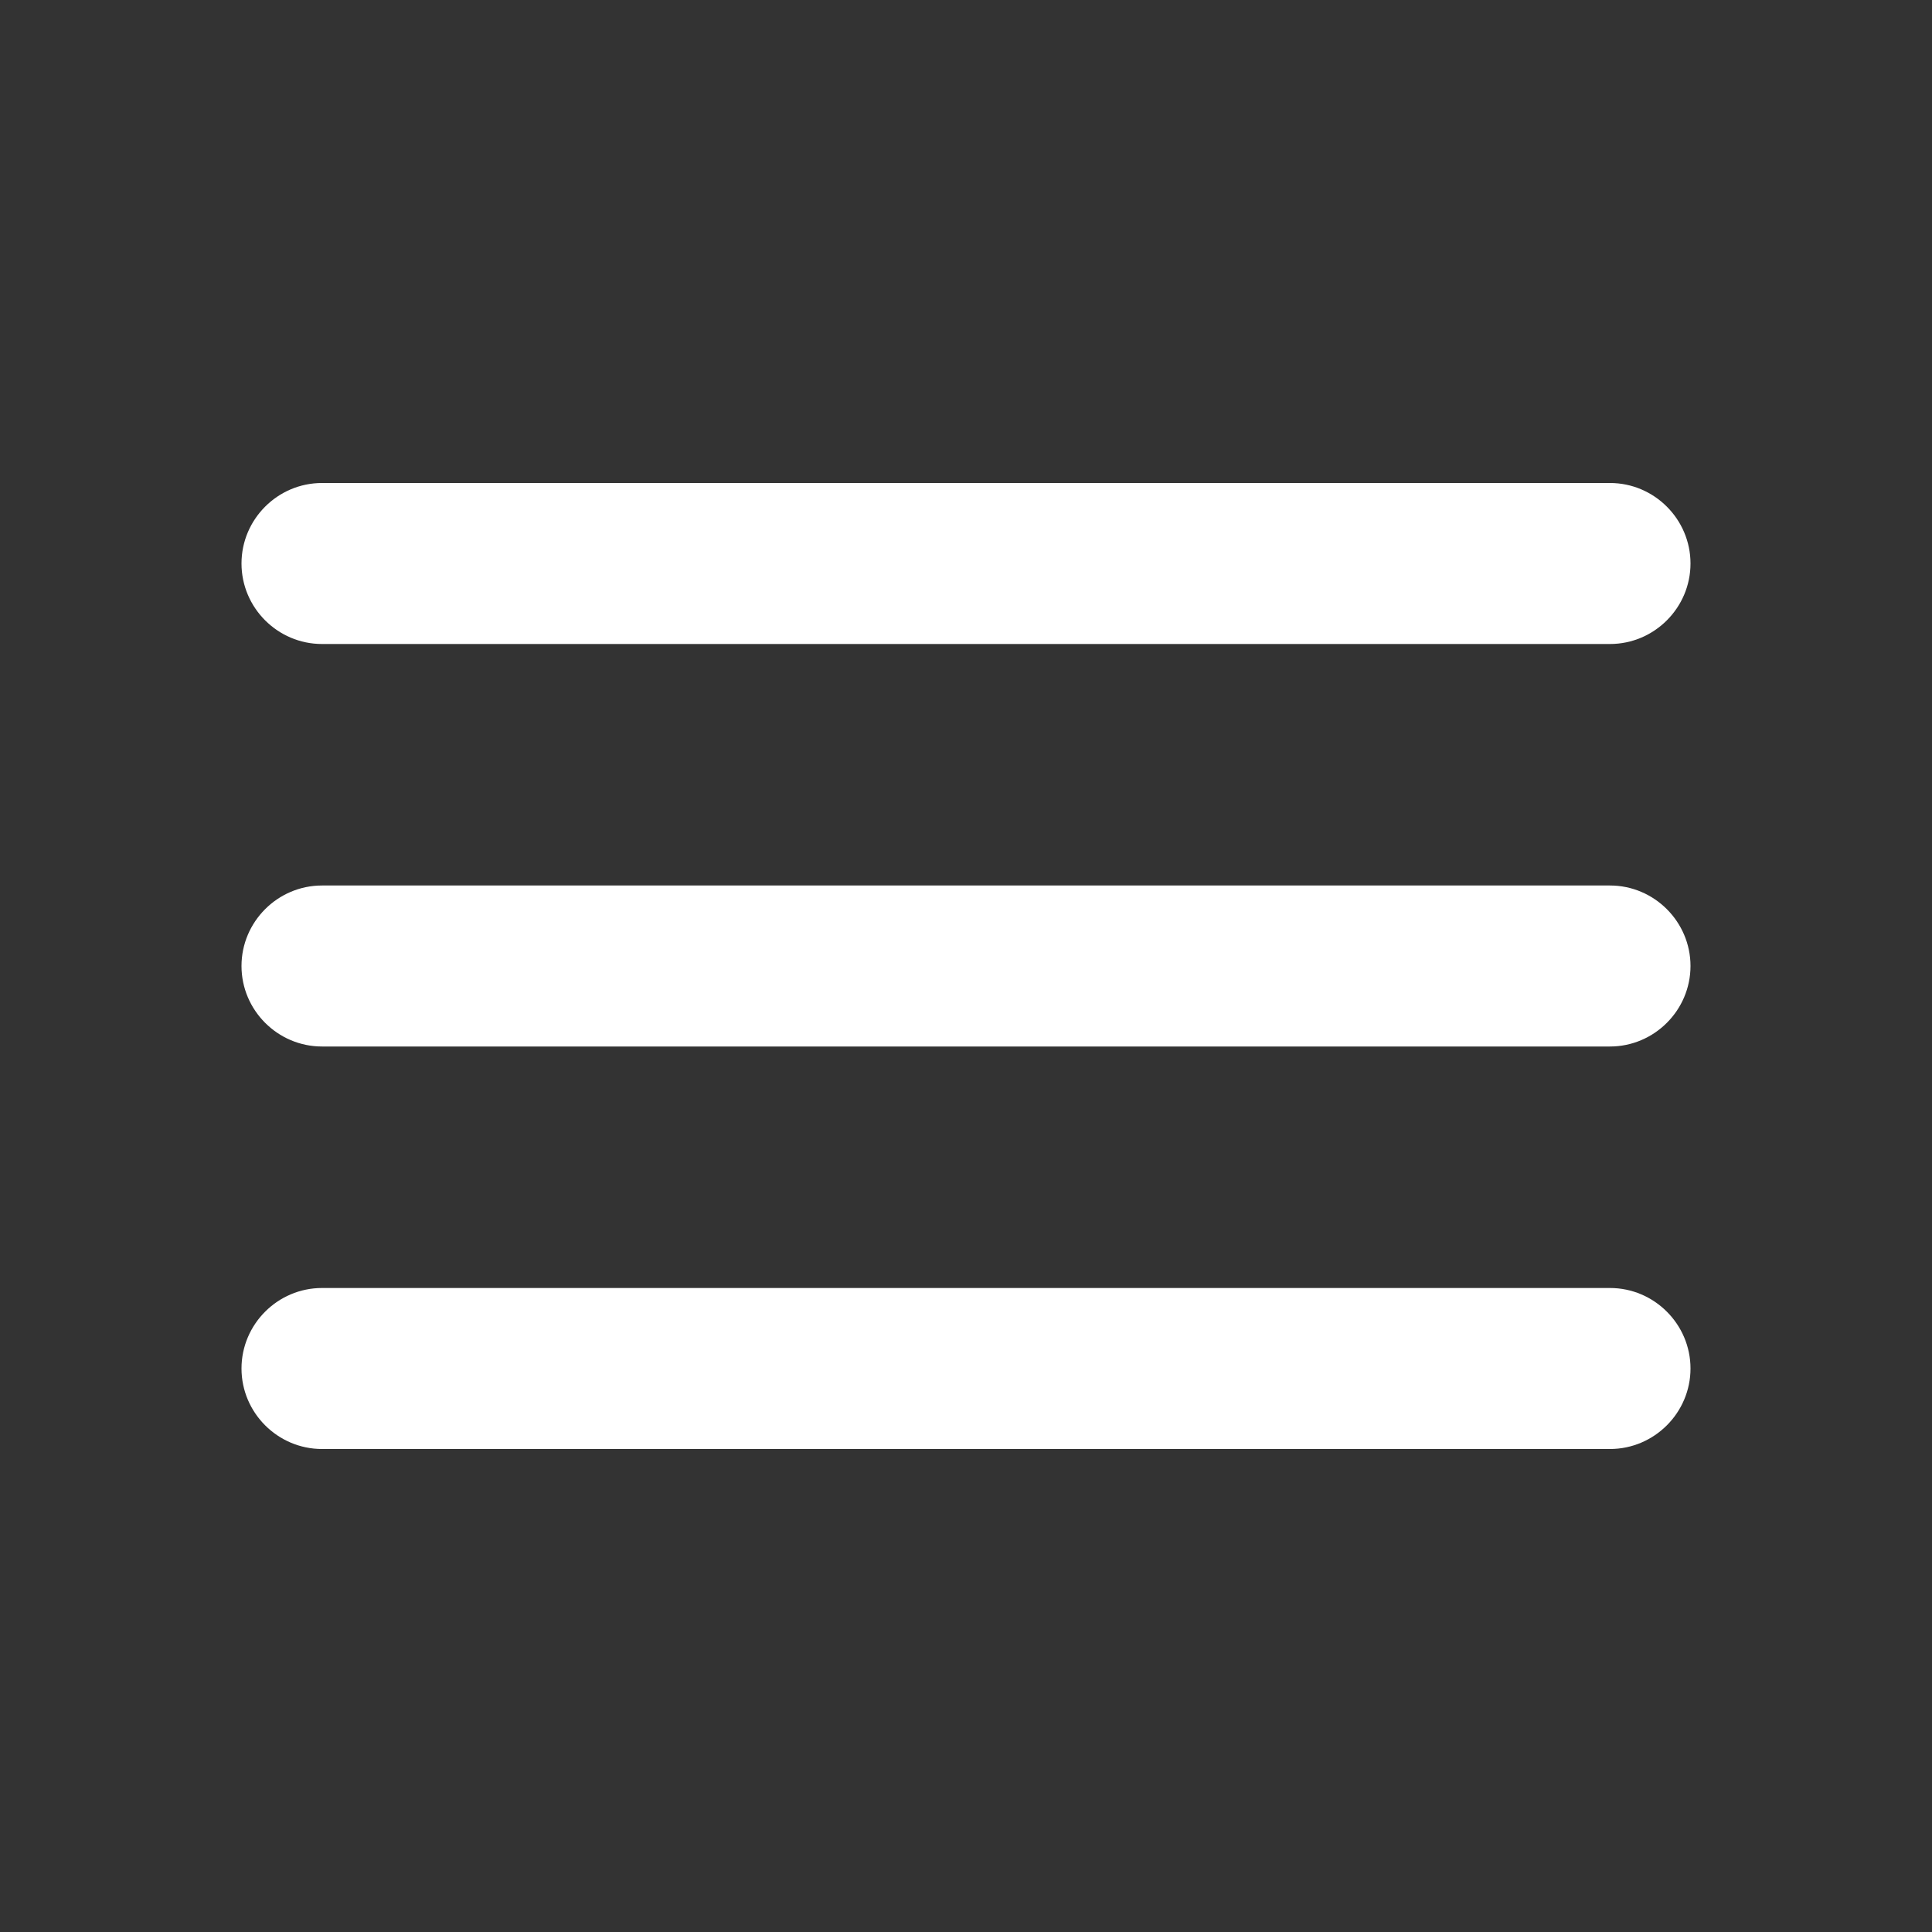 <svg width="42" height="42" viewBox="0 0 42 42" fill="none" xmlns="http://www.w3.org/2000/svg">
<rect x="0" y="0" width="42" height="42" fill="#333333" stroke="none"/>
<path d="M7 31.5H35C35.962 31.5 36.75 30.712 36.75 29.75C36.75 28.788 35.962 28 35 28H7C6.037 28 5.25 28.788 5.25 29.75C5.25 30.712 6.037 31.5 7 31.5ZM7 22.75H35C35.962 22.75 36.75 21.962 36.75 21C36.75 20.038 35.962 19.25 35 19.25H7C6.037 19.25 5.25 20.038 5.25 21C5.25 21.962 6.037 22.75 7 22.75ZM5.25 12.25C5.25 13.213 6.037 14 7 14H35C35.962 14 36.75 13.213 36.75 12.25C36.75 11.287 35.962 10.5 35 10.5H7C6.037 10.5 5.25 11.287 5.25 12.25Z" fill="white"/>
</svg>
